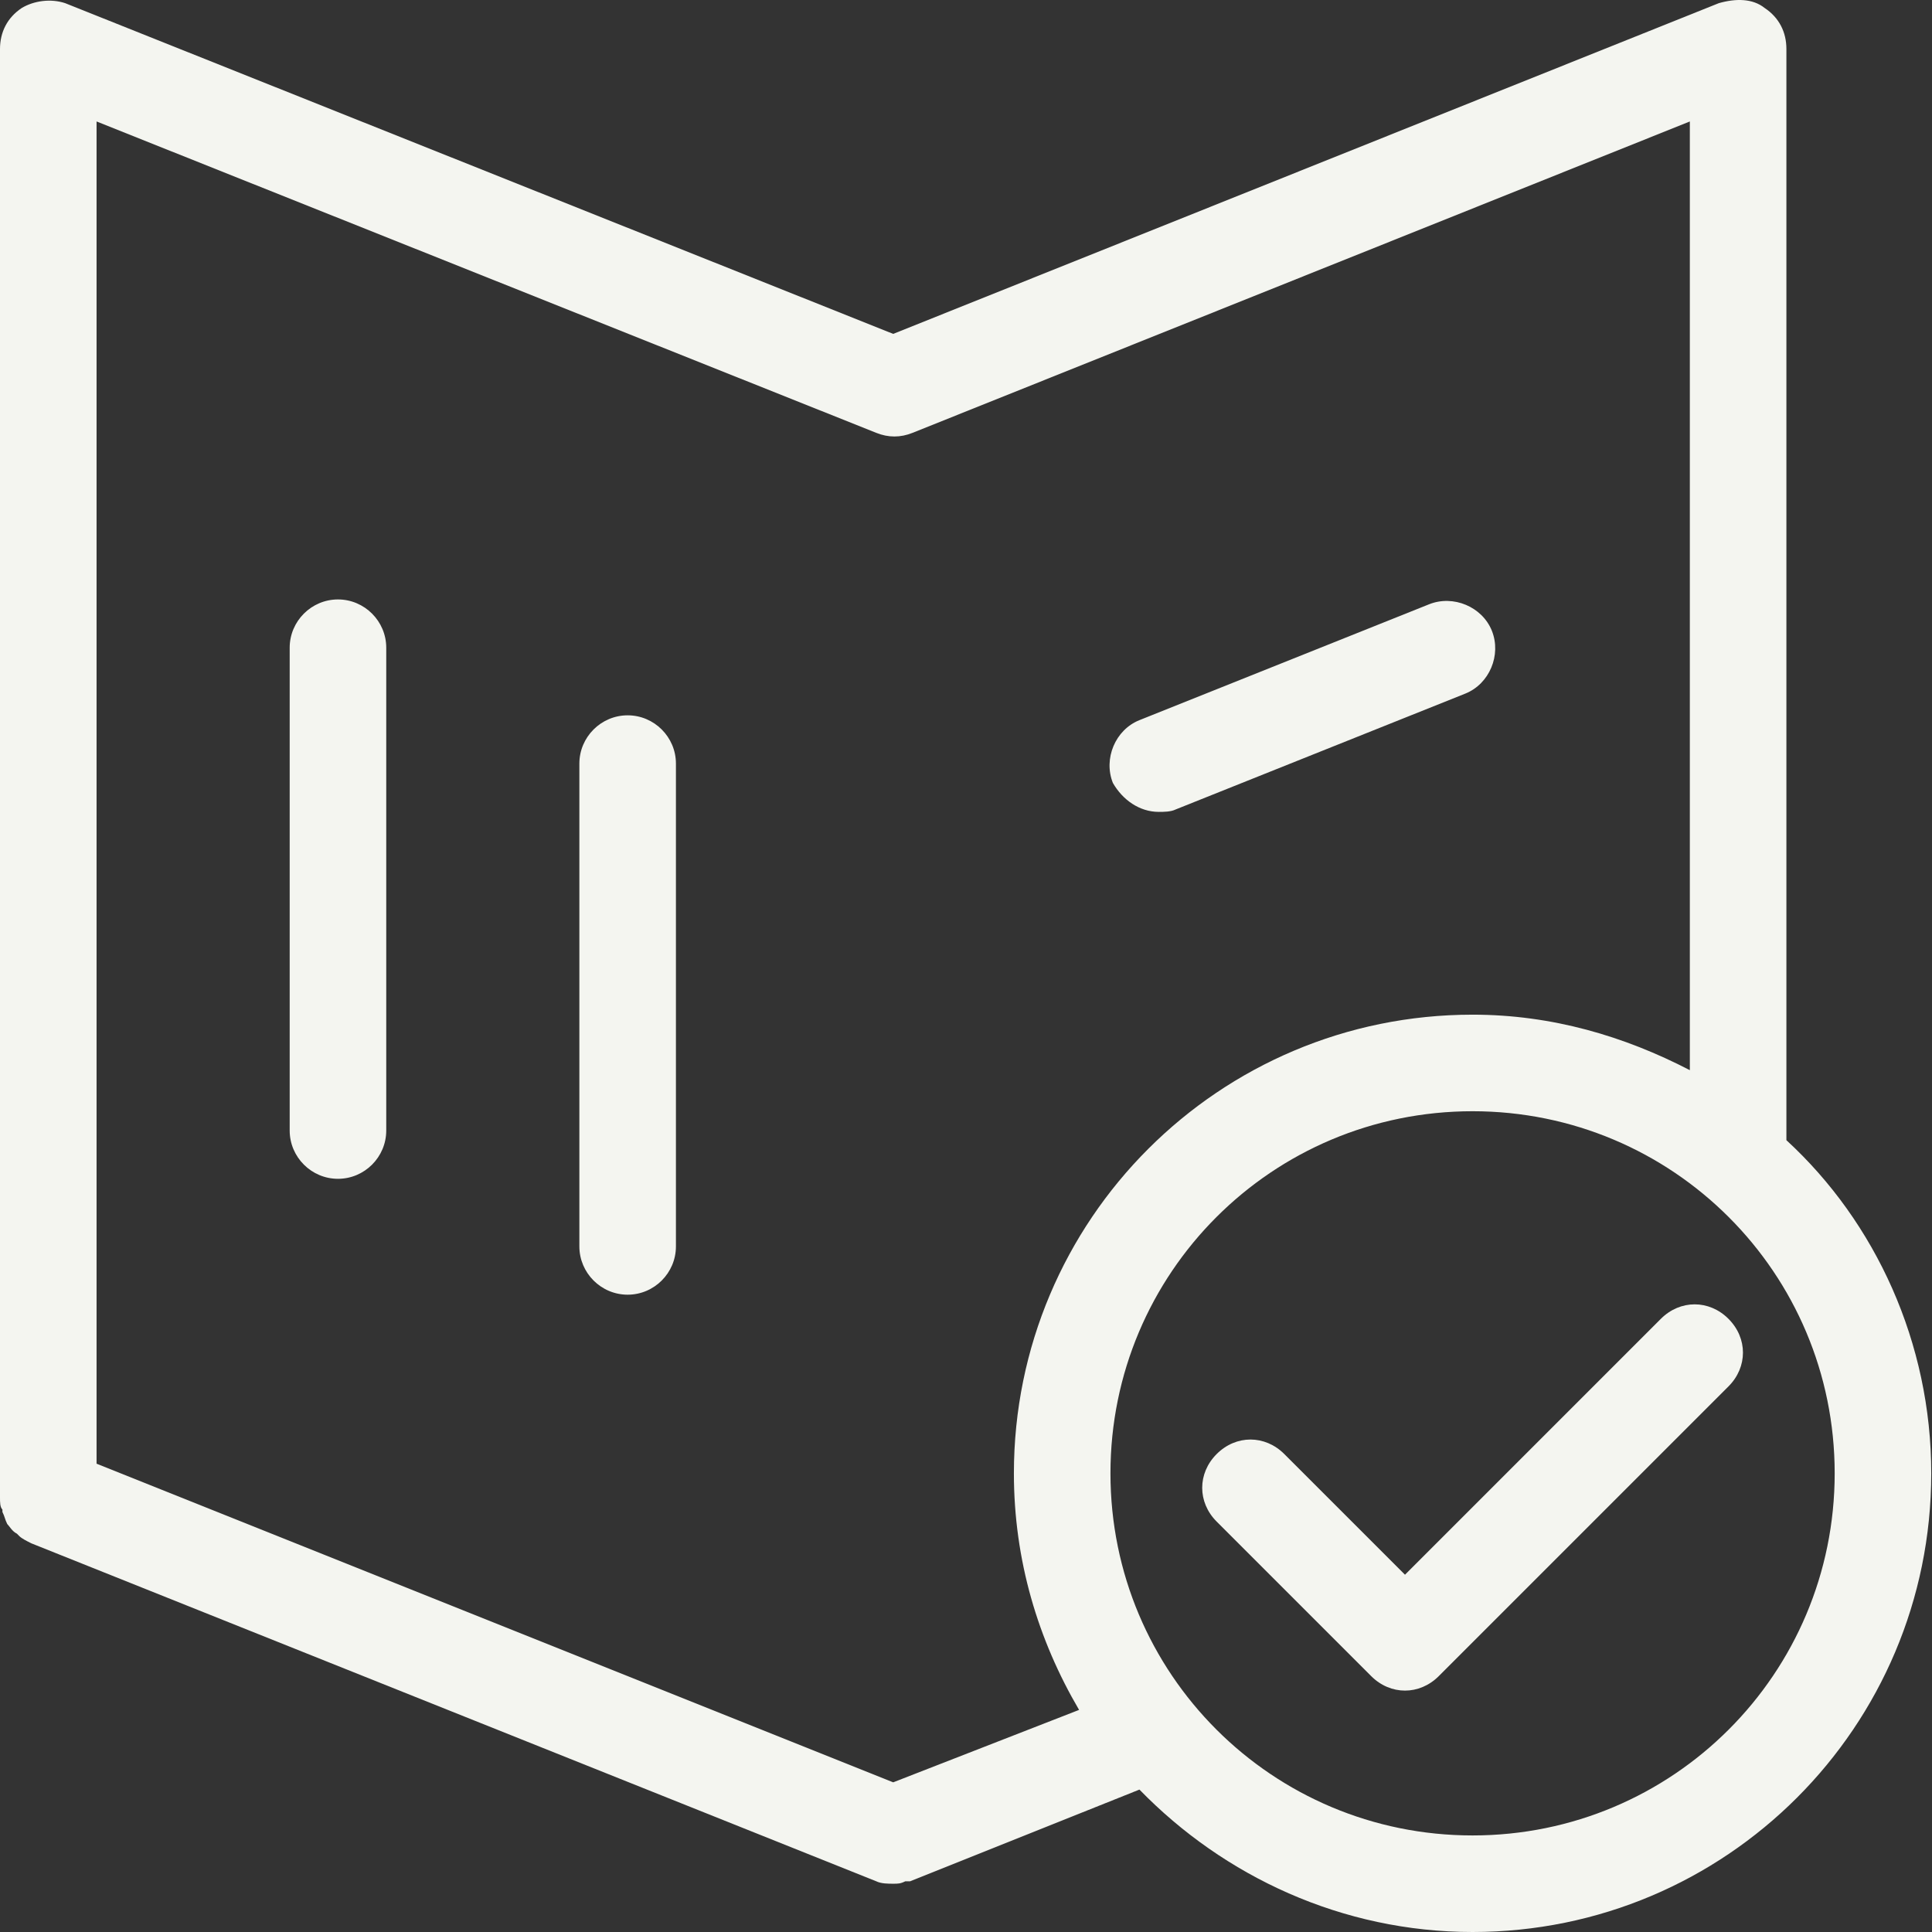 <svg width="100" height="100" viewBox="0 0 100 100" fill="none" xmlns="http://www.w3.org/2000/svg">
<rect x="0" y="0" width="100" height="100" fill="#333333" stroke="none"/>
<g clip-path="url(#clip0_7_157)">
<path d="M92.464 59.016V2.538C92.464 1.664 92.089 0.914 91.339 0.414C90.714 -0.086 89.84 -0.086 88.965 0.164L46.232 17.282L3.374 0.164C2.624 -0.086 1.749 0.039 1.125 0.414C0.375 0.914 0 1.664 0 2.538V77.509C0 77.759 0 78.009 0.125 78.134V78.258C0.25 78.508 0.25 78.633 0.375 78.883C0.5 79.008 0.625 79.258 0.875 79.383L1 79.508C1.125 79.633 1.374 79.758 1.624 79.883L45.357 97.376C45.607 97.501 45.982 97.501 46.232 97.501C46.482 97.501 46.607 97.501 46.857 97.376H47.106L58.977 92.628C63.35 97.126 69.473 100 76.22 100C89.34 100 99.961 89.379 99.961 76.259C99.961 69.512 97.087 63.264 92.464 59.016V59.016ZM46.232 92.253L4.998 75.76V6.287L45.357 22.405C45.982 22.655 46.607 22.655 47.231 22.405L87.466 6.287V55.392C84.092 53.643 80.344 52.519 76.22 52.519C63.1 52.519 52.479 63.139 52.479 76.259C52.479 80.757 53.729 84.881 55.853 88.504L46.232 92.253V92.253ZM76.22 95.002C65.849 95.002 57.477 86.63 57.477 76.259C57.477 65.888 65.849 57.517 76.22 57.517C86.591 57.517 94.963 65.888 94.963 76.259C94.963 86.63 86.591 95.002 76.22 95.002Z" fill="#F4F5F0"/>
<path d="M89.465 68.262C88.465 67.263 86.966 67.263 85.966 68.262L72.722 81.507L66.474 75.26C65.474 74.26 63.975 74.26 62.975 75.26C61.976 76.259 61.976 77.759 62.975 78.758L70.972 86.755C71.472 87.255 72.097 87.505 72.722 87.505C73.346 87.505 73.971 87.255 74.471 86.755L89.465 71.761C90.465 70.761 90.465 69.262 89.465 68.262V68.262ZM17.493 31.027C16.119 31.027 14.994 32.152 14.994 33.526V58.516C14.994 59.891 16.119 61.015 17.493 61.015C18.868 61.015 19.992 59.891 19.992 58.516V33.526C19.992 32.152 18.868 31.027 17.493 31.027V31.027ZM32.487 37.025C31.113 37.025 29.988 38.149 29.988 39.524V64.514C29.988 65.888 31.113 67.013 32.487 67.013C33.862 67.013 34.986 65.888 34.986 64.514V39.524C34.986 38.149 33.862 37.025 32.487 37.025V37.025ZM59.977 42.023C60.226 42.023 60.601 42.023 60.851 41.898L75.845 35.9C77.095 35.4 77.719 33.901 77.22 32.651C76.72 31.402 75.221 30.777 73.971 31.277L58.977 37.275C57.727 37.774 57.103 39.274 57.602 40.523C58.102 41.398 58.977 42.023 59.977 42.023Z" fill="#F4F5F0"/>
</g>
<defs>
<clipPath id="clip0_7_157">
<rect width="100" height="100" fill="white"/>
</clipPath>
</defs>
</svg>
